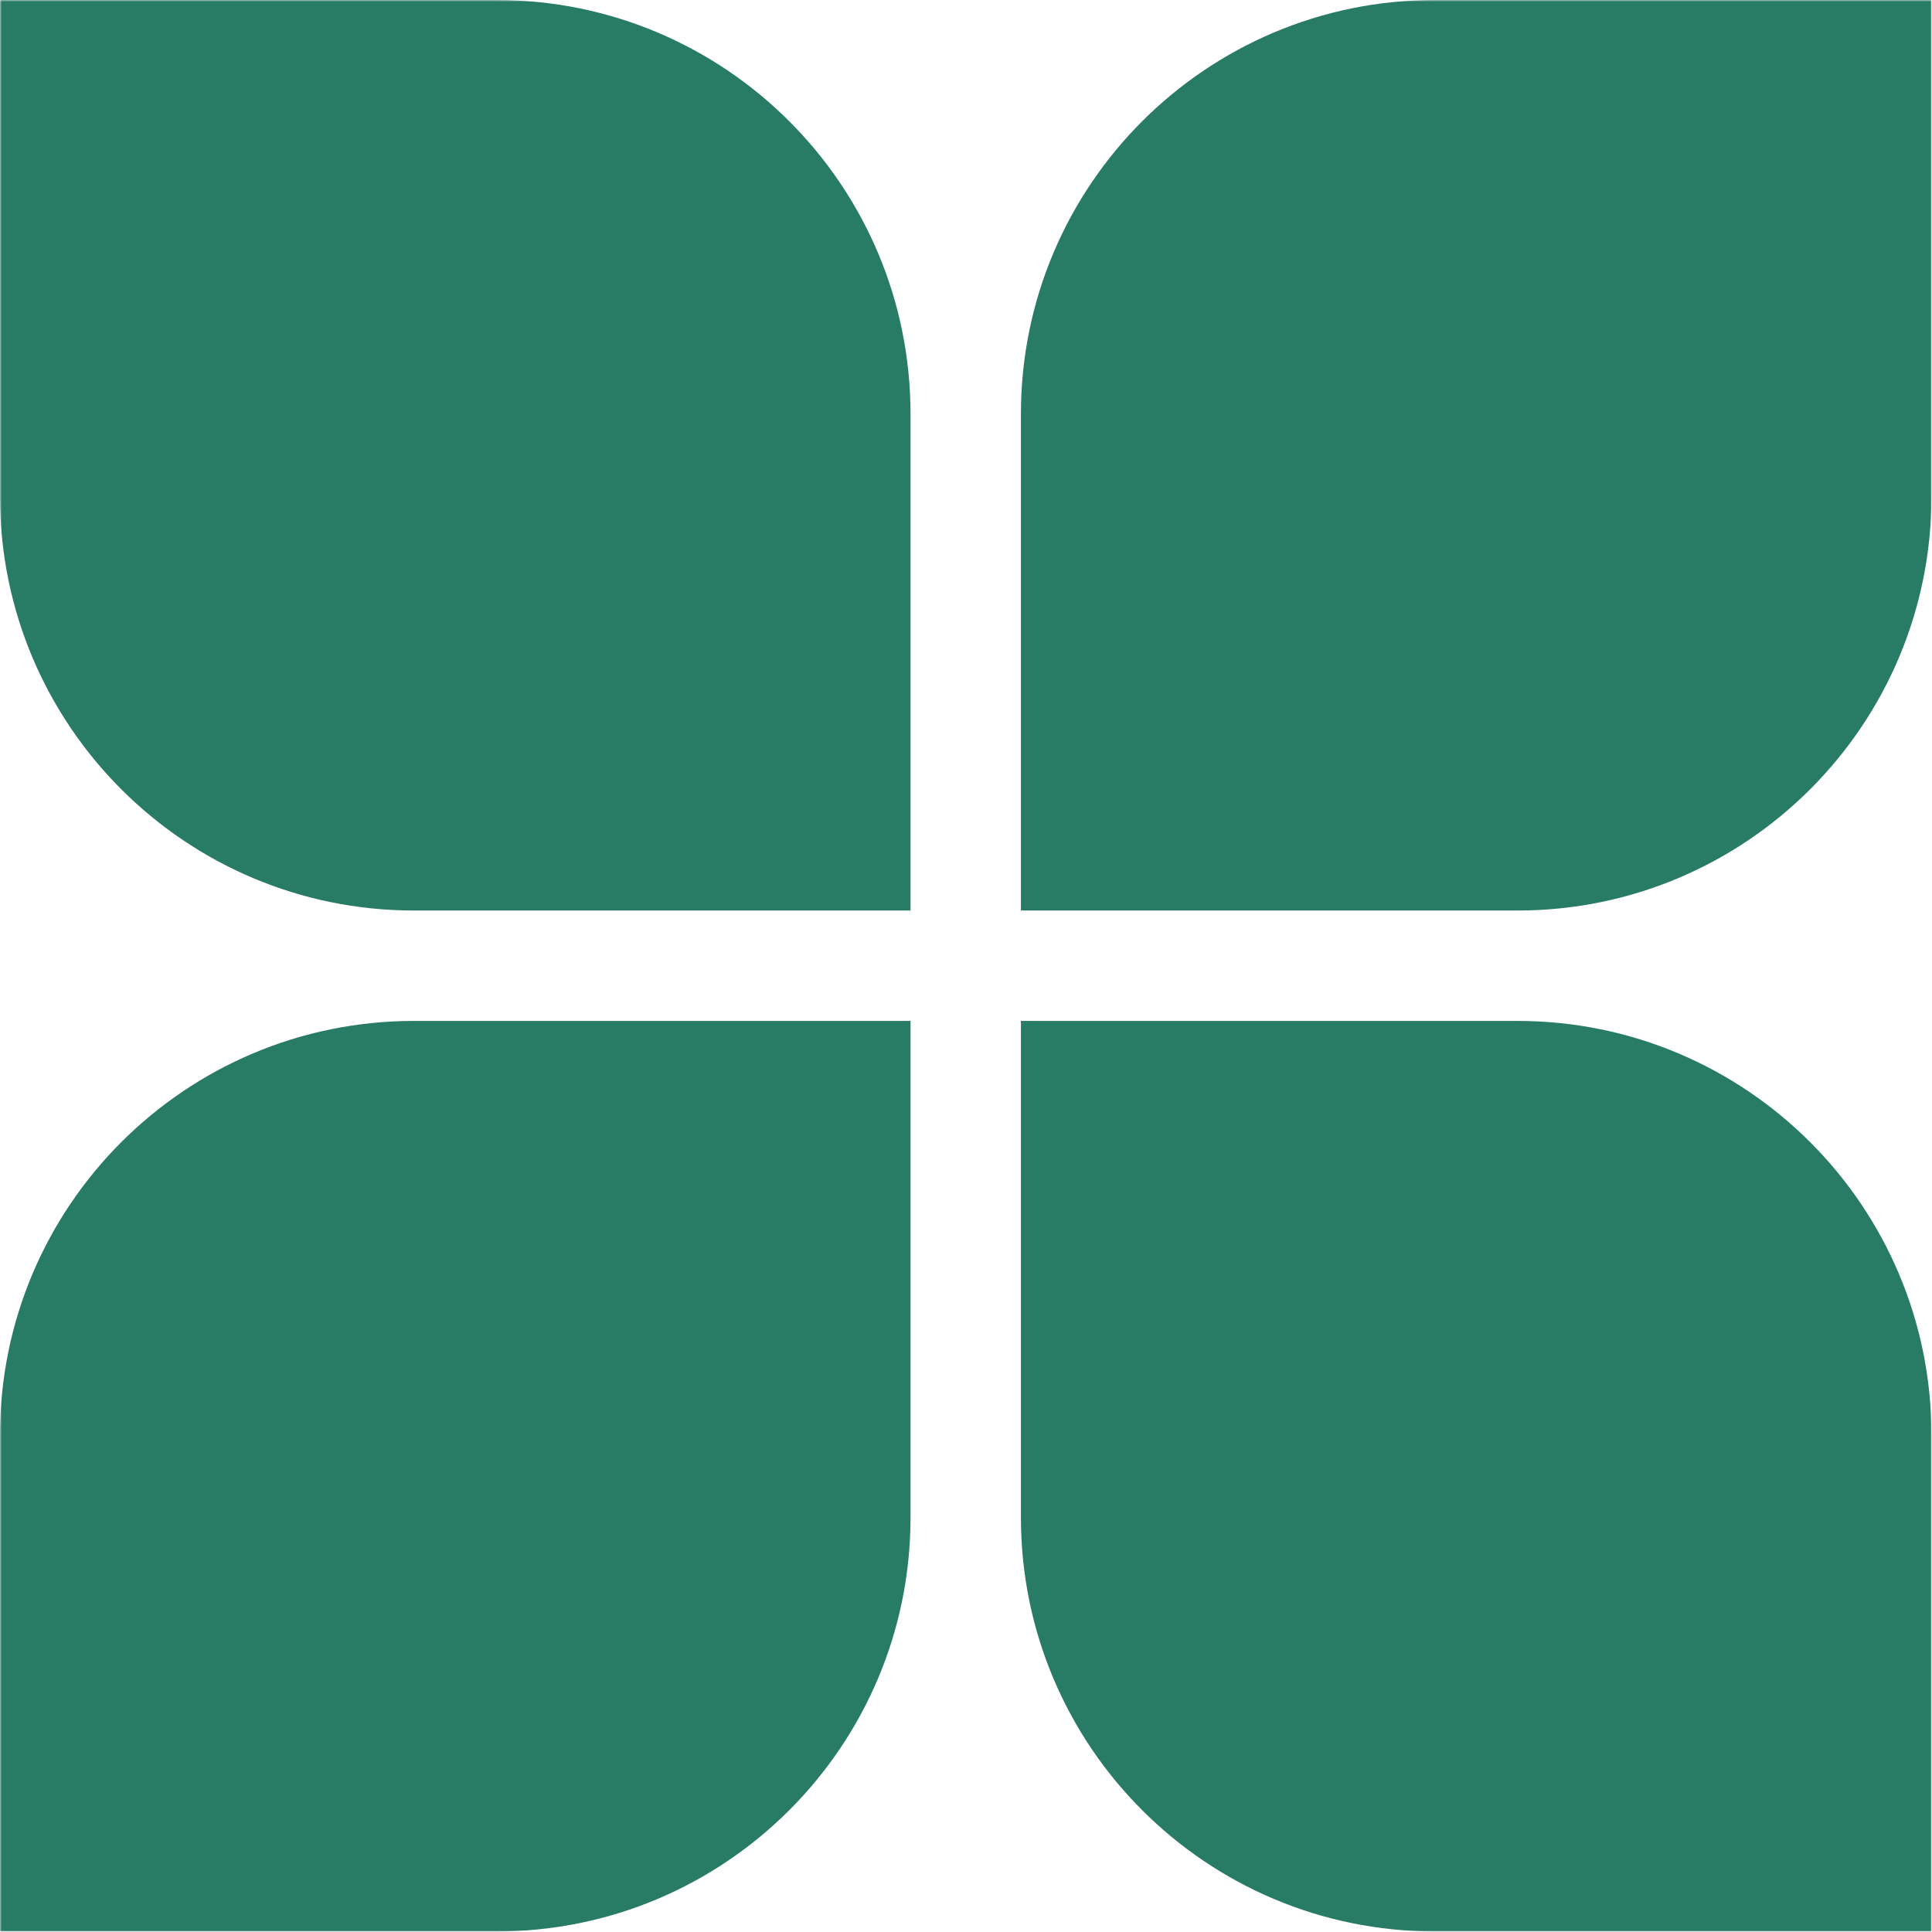 <svg width="512" height="512" viewBox="0 0 512 512" fill="none" xmlns="http://www.w3.org/2000/svg">
<g clip-path="url(#clip0_2201_391)">
<mask id="mask0_2201_391" style="mask-type:luminance" maskUnits="userSpaceOnUse" x="0" y="0" width="512" height="512">
<path d="M512 0H0V512H512V0Z" fill="white"></path>
</mask>
<g mask="url(#mask0_2201_391)">
<path d="M0 0H131.584C192.177 0 241.298 49.121 241.298 109.714V241.298H109.714C49.121 241.298 0 192.177 0 131.584V0Z" fill="#287B65"></path>
<path d="M270.555 241.298H402.139C462.733 241.298 511.853 192.177 511.853 131.584V0H380.269C319.675 0 270.555 49.121 270.555 109.714V241.298Z" fill="#287B65"></path>
<path d="M0 511.854H131.584C192.177 511.854 241.298 462.733 241.298 402.14V270.556H109.714C49.121 270.556 0 319.677 0 380.27V511.854Z" fill="#287B65"></path>
<path d="M270.555 270.556H402.139C462.733 270.556 511.853 319.677 511.853 380.27V511.854H380.269C319.675 511.854 270.555 462.733 270.555 402.14V270.556Z" fill="#287B65"></path>
</g>
</g>
<defs>
<clipPath id="clip0_2201_391">
<rect width="512" height="512" fill="white"></rect>
</clipPath>
</defs>
</svg>
